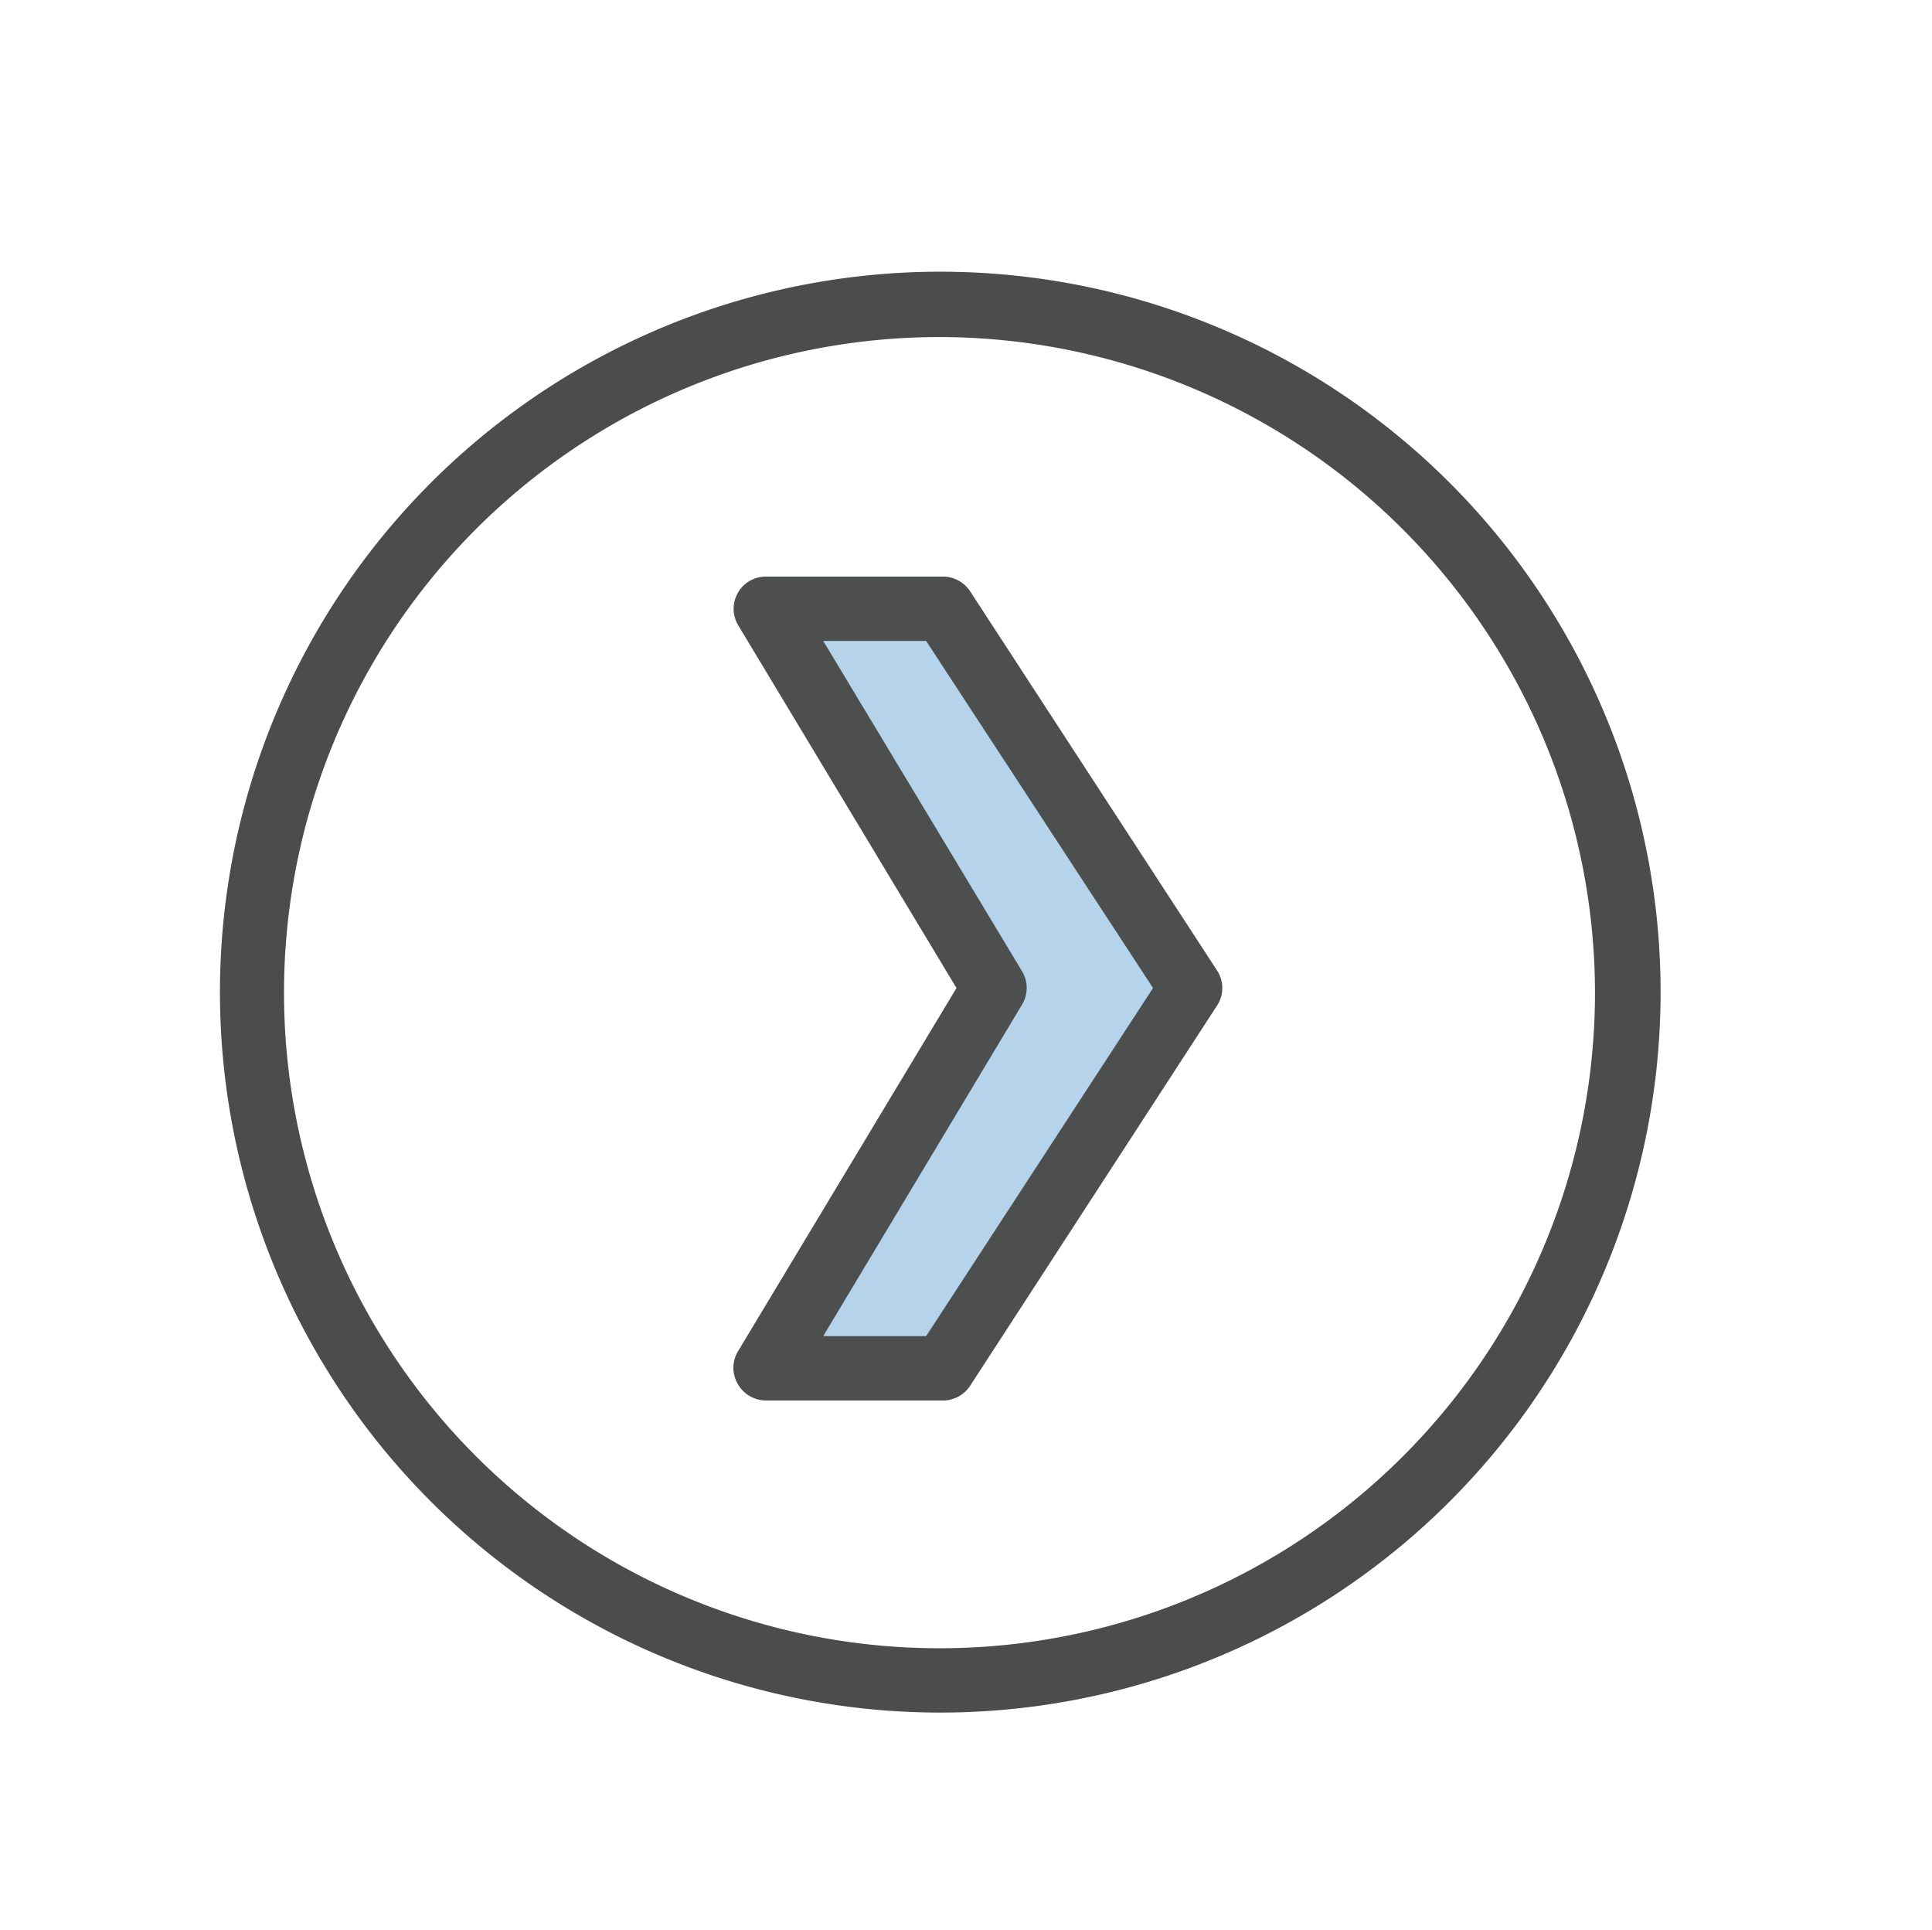 <svg id="icon-circle-arrow-blue" xmlns="http://www.w3.org/2000/svg" viewBox="0 0 75.1 75"><defs><style>.cls-1{fill:#4d4c4d;}.cls-2{fill:#6fa9db;opacity:0.5;}.cls-3{fill:#4d4e4e;}</style></defs><title>icon-circle-arrow-blue</title><path class="cls-1" d="M36.55,66.56a28,28,0,1,1,28-28A28,28,0,0,1,36.55,66.56Zm0-53.46A25.48,25.48,0,1,0,62,38.58,25.51,25.51,0,0,0,36.55,13.1Z"/><polygon class="cls-2" points="47.32 38.4 37.71 23.66 30.77 23.66 39.64 38.4 30.77 53.18 37.71 53.18 47.32 38.4"/><path class="cls-3" d="M36.71,54.43H29.77a1.26,1.26,0,0,1-1.09-.64,1.24,1.24,0,0,1,0-1.26L37.18,38.4,28.7,24.31a1.25,1.25,0,0,1,1.07-1.9h6.94a1.27,1.27,0,0,1,1,.57l9.6,14.74a1.24,1.24,0,0,1,0,1.36l-9.6,14.78A1.27,1.27,0,0,1,36.71,54.43ZM32,51.93H36L44.82,38.4,36,24.91H32l7.73,12.84a1.25,1.25,0,0,1,0,1.29Z"/></svg>